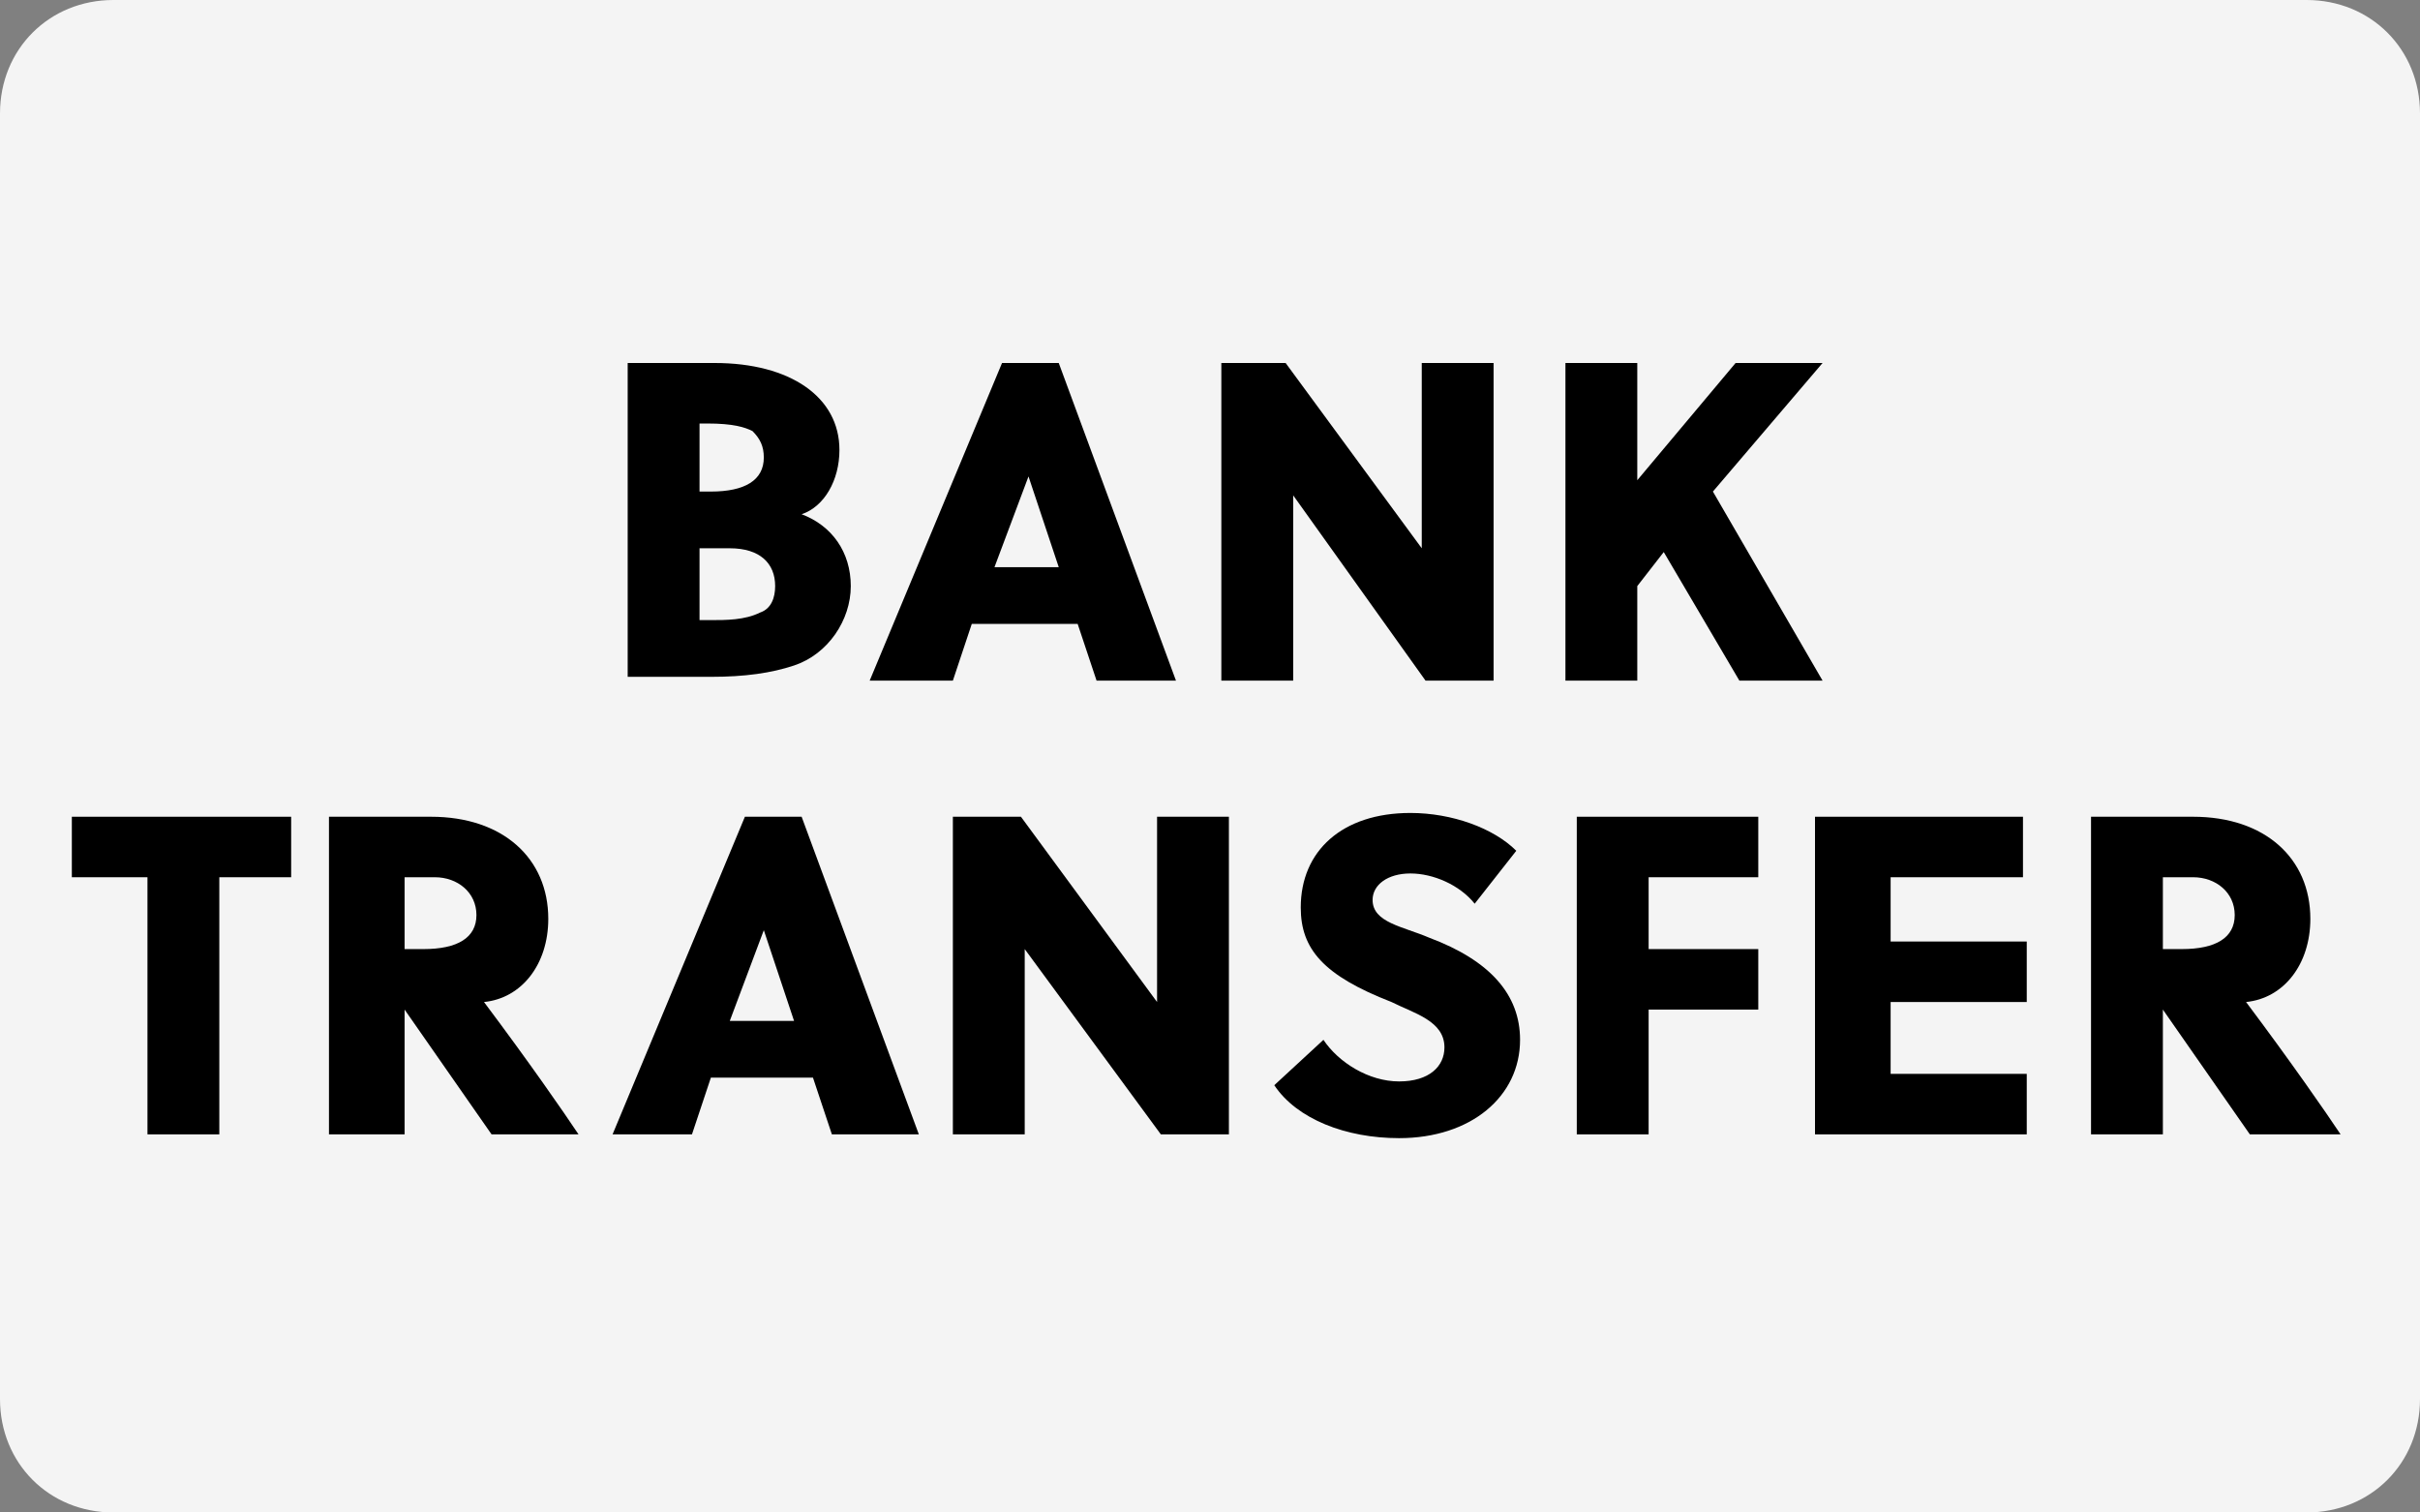 <?xml version="1.0" encoding="utf-8"?>
<!-- Generator: Adobe Illustrator 27.2.0, SVG Export Plug-In . SVG Version: 6.00 Build 0)  -->
<svg version="1.1" id="Ebene_1" xmlns="http://www.w3.org/2000/svg" xmlns:xlink="http://www.w3.org/1999/xlink" x="0px" y="0px"
	 viewBox="0 0 64 40" style="enable-background:new 0 0 64 40;" xml:space="preserve">
<rect x="0" y="0" width="64" height="40" fill="#808080" stroke="none"/>
<style type="text/css">
	.st0{fill:#F4F4F4;}
</style>
<g>
	<path class="st0" d="M3,0h58c1.7,0,3,1.3,3,3v34c0,1.7-1.3,3-3,3H3c-1.7,0-3-1.3-3-3V3C0,1.3,1.3,0,3,0z"/>
	<g>
		<path d="M16.6,18V9.6h2.3c2,0,3.3,0.9,3.3,2.3c0,0.8-0.4,1.5-1,1.7c0.8,0.3,1.3,1,1.3,1.9c0,0.9-0.6,1.8-1.5,2.1
			c-0.6,0.2-1.3,0.3-2.2,0.3H16.6z M18.5,11.2V13h0.3c0.9,0,1.4-0.3,1.4-0.9c0-0.3-0.1-0.5-0.3-0.7c-0.2-0.1-0.5-0.2-1.2-0.2H18.5z
			 M18.5,14.5v1.9h0.3c0.4,0,0.9,0,1.3-0.2c0.3-0.1,0.4-0.4,0.4-0.7c0-0.6-0.4-1-1.2-1H18.5z"/>
		<path d="M25.7,16.5L25.2,18H23l3.5-8.4h1.5l3.1,8.4H29l-0.5-1.5H25.7z M27.2,12.6L27.2,12.6L26.3,15H28L27.2,12.6z"/>
		<path d="M34,9.6l3.6,4.9V9.6h1.9V18h-1.8l-3.5-4.9V18h-1.9V9.6H34z"/>
		<path d="M43.3,9.6v3.1l2.6-3.1h2.3L45.3,13l2.9,5H46l-2-3.4l-0.7,0.9V18h-1.9V9.6H43.3z"/>
		<path d="M1.9,23.2v-1.6h5.8v1.6H5.8V30H3.9v-6.8H1.9z"/>
		<path d="M10.7,26.7V30H8.7v-8.4h2.7c1.9,0,3.1,1.1,3.1,2.7c0,1.2-0.7,2.1-1.7,2.2c1.2,1.6,2.1,2.9,2.5,3.5H13L10.7,26.7L10.7,26.7
			z M10.7,23.2v1.9h0.5c0.9,0,1.4-0.3,1.4-0.9c0-0.6-0.5-1-1.1-1H10.7z"/>
		<path d="M18.8,28.5L18.3,30h-2.1l3.5-8.4h1.5l3.1,8.4H22l-0.5-1.5H18.8z M20.2,24.6L20.2,24.6L19.3,27H21L20.2,24.6z"/>
		<path d="M27,21.6l3.6,4.9v-4.9h1.9V30h-1.8l-3.6-4.9V30h-1.9v-8.4H27z"/>
		<path d="M33.7,28.7l1.3-1.2c0.4,0.6,1.2,1.1,2,1.1c0.8,0,1.2-0.4,1.2-0.9c0-0.7-0.8-0.9-1.4-1.2c-1.8-0.7-2.4-1.4-2.4-2.5
			c0-1.5,1.1-2.5,2.9-2.5c1.1,0,2.2,0.4,2.8,1l-1.1,1.4c-0.4-0.5-1.1-0.8-1.7-0.8c-0.6,0-1,0.3-1,0.7c0,0.6,0.8,0.7,1.5,1
			c1.6,0.6,2.4,1.5,2.4,2.7c0,1.5-1.3,2.6-3.2,2.6C35.6,30.1,34.3,29.6,33.7,28.7z"/>
		<path d="M46.5,21.6v1.6h-2.9v1.9h2.9v1.6h-2.9V30h-1.9v-8.4H46.5z"/>
		<path d="M53.5,21.6v1.6H50v1.7h3.6v1.6H50v1.9h3.6V30H48v-8.4H53.5z"/>
		<path d="M57.2,26.7V30h-1.9v-8.4H58c1.9,0,3.1,1.1,3.1,2.7c0,1.2-0.7,2.1-1.7,2.2c1.2,1.6,2.1,2.9,2.5,3.5h-2.4L57.2,26.7
			L57.2,26.7z M57.2,23.2v1.9h0.5c0.9,0,1.4-0.3,1.4-0.9c0-0.6-0.5-1-1.1-1H57.2z"/>
	</g>
</g>
</svg>
